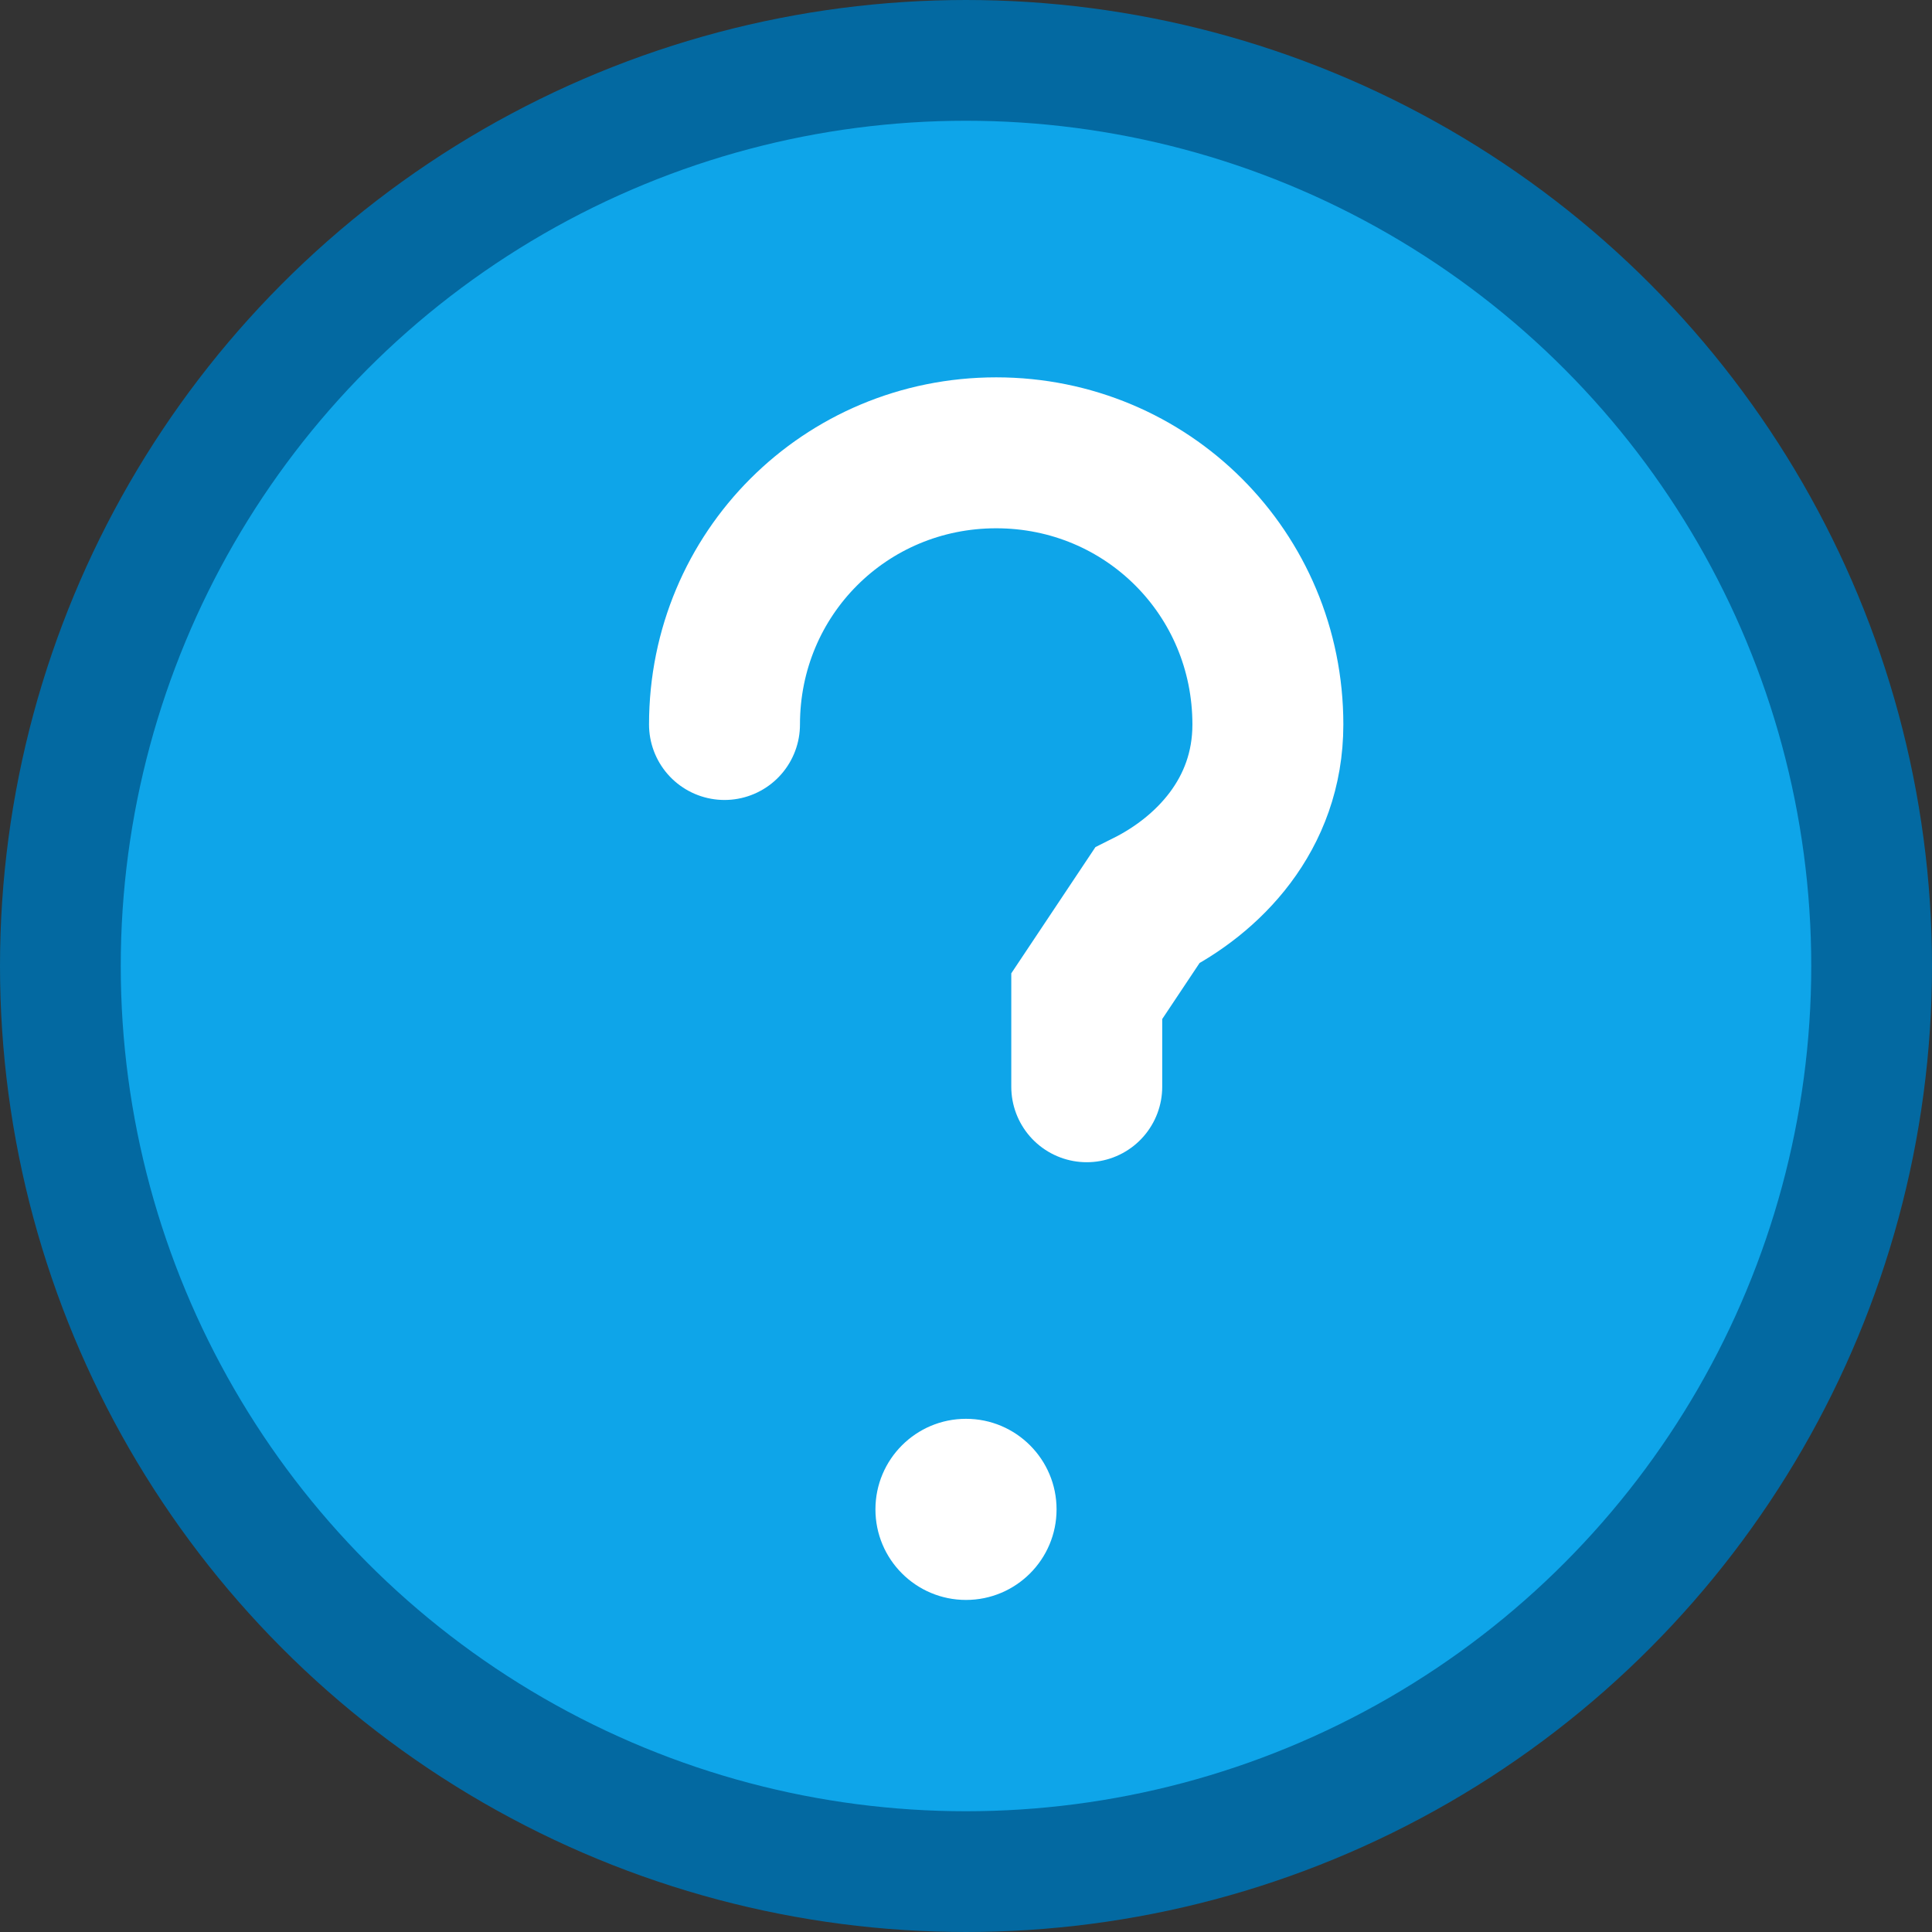 <svg xmlns="http://www.w3.org/2000/svg" viewBox="0 0 32 32" width="32" height="32">
  <rect x="0" y="0" width="32" height="32" fill="#333333" stroke="none"/>
  <!-- Quiz circle background -->
  <circle cx="16" cy="16" r="15" fill="#0ea5e9" stroke="#0369a1" stroke-width="2"/>

  <!-- Question mark -->
  <path d="M12 12c0-2.5 2-4.5 4.5-4.5S21 9.5 21 12c0 1.5-1 2.5-2 3l-1 1.5v1.5"
        fill="none" stroke="white" stroke-width="2.5" stroke-linecap="round"/>

  <!-- Dot -->
  <circle cx="16" cy="25" r="1.5" fill="white"/>
</svg>